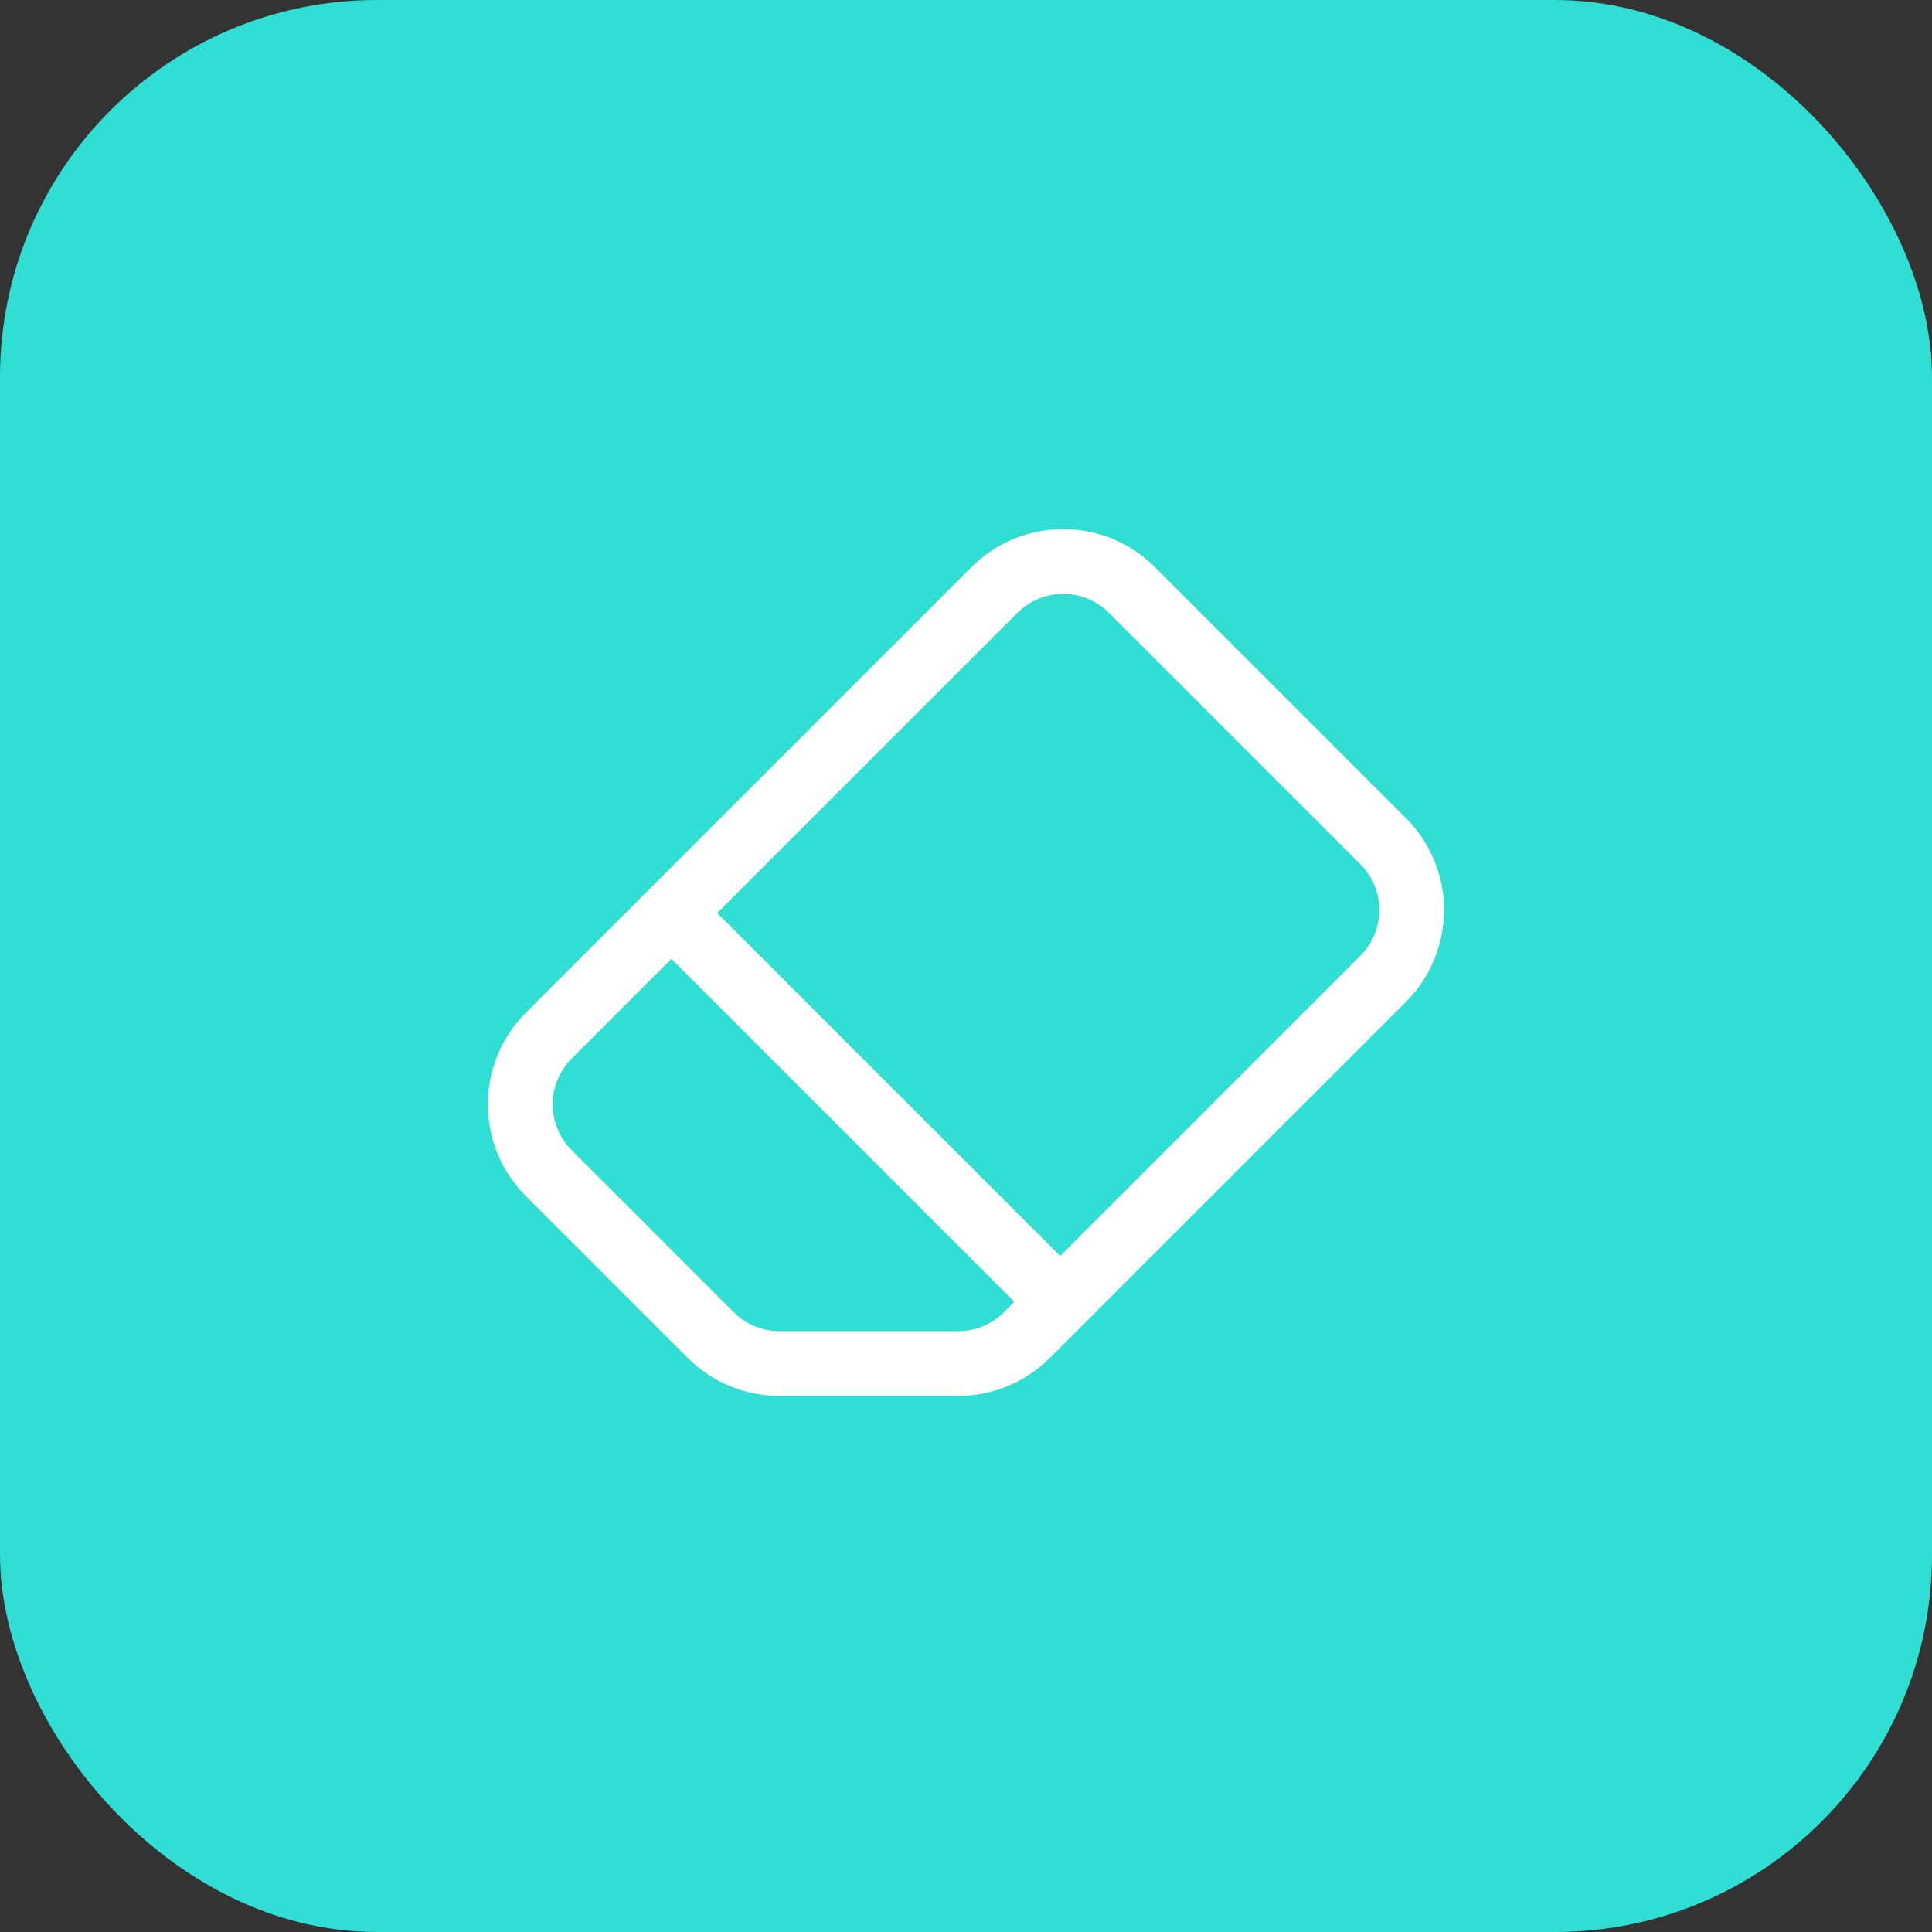 <svg width="82" height="82" viewBox="0 0 82 82" fill="none" xmlns="http://www.w3.org/2000/svg">
<rect x="0" y="0" width="82" height="82" fill="#333333" stroke="none"/>
<rect width="82" height="82" rx="16" fill="#30DED3"/>
<path d="M41.236 24.067C42.268 23.036 43.666 22.457 45.125 22.457C46.583 22.457 47.982 23.036 49.013 24.067L59.681 34.735C60.712 35.766 61.291 37.165 61.291 38.623C61.291 40.081 60.712 41.48 59.681 42.512L44.556 57.637C43.524 58.668 42.126 59.248 40.667 59.248H33.08C31.621 59.248 30.223 58.668 29.191 57.637L22.316 50.762C21.285 49.73 20.706 48.331 20.706 46.873C20.706 45.415 21.285 44.016 22.316 42.985L41.234 24.067H41.236ZM47.069 26.012C46.553 25.496 45.854 25.206 45.125 25.206C44.396 25.206 43.696 25.496 43.181 26.012L30.44 38.752L44.996 53.308L57.736 40.567C58.252 40.052 58.541 39.352 58.541 38.623C58.541 37.894 58.252 37.195 57.736 36.679L47.069 26.012ZM43.051 55.252L28.496 40.697L24.263 44.929C23.748 45.445 23.458 46.144 23.458 46.873C23.458 47.602 23.748 48.302 24.263 48.817L31.138 55.692C31.654 56.208 32.353 56.498 33.083 56.498H40.67C41.399 56.498 42.099 56.208 42.614 55.692L43.051 55.252Z" fill="white"/>
</svg>
